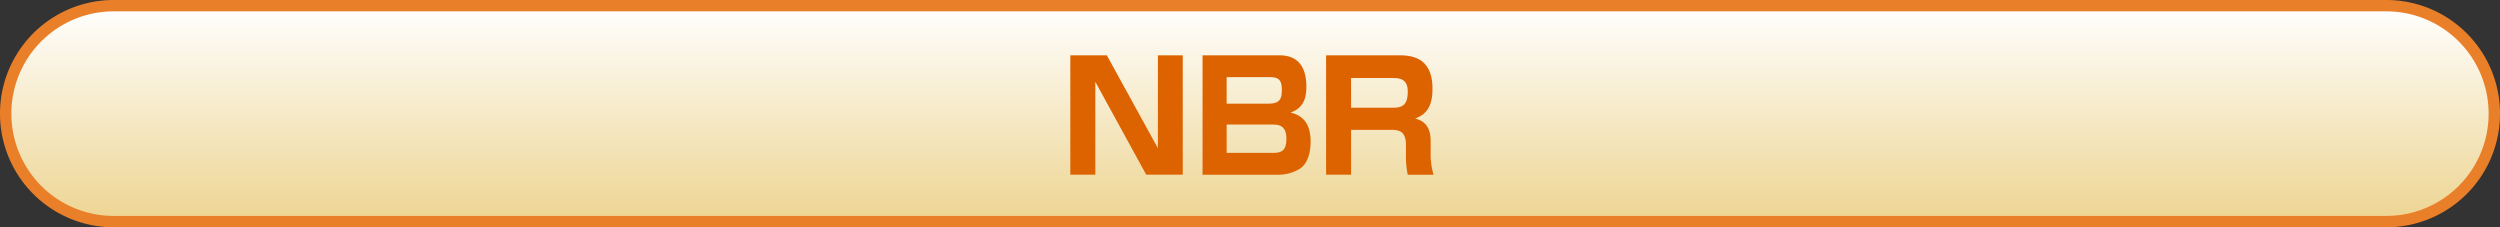 <svg xmlns="http://www.w3.org/2000/svg" xmlns:xlink="http://www.w3.org/1999/xlink" viewBox="0 0 330 30"><rect x="0" y="0" width="330" height="30" fill="#333333" stroke="none"/><defs><style>.cls-1{fill:url(#新規グラデーションスウォッチ_1);}.cls-2{fill:#ea7f29;}.cls-3{fill:#dd6300;}</style><linearGradient id="新規グラデーションスウォッチ_1" x1="165" y1="0.75" x2="165" y2="29.25" gradientUnits="userSpaceOnUse"><stop offset="0" stop-color="#fff"/><stop offset="1" stop-color="#edd491"/></linearGradient></defs><title>sbr03_lineup_nbr</title><g id="レイヤー_0" data-name="レイヤー 0"><path class="cls-1" d="M15,29.25A14.25,14.25,0,0,1,15,.75H315a14.25,14.25,0,0,1,0,28.5Z" transform="translate(0 0)"/><path class="cls-2" d="M315,1.5a13.5,13.5,0,0,1,0,27H15a13.5,13.5,0,0,1,0-27H315M315,0H15a15,15,0,0,0,0,30H315a15,15,0,0,0,0-30Z" transform="translate(0 0)"/></g><g id="レイヤー_8-3" data-name="レイヤー 8-3"><path class="cls-3" d="M146.1,7.3l6.742,12.262V7.3h3.281V23.06H151.3L144.582,10.8V23.06h-3.3V7.3Z" transform="translate(0 0)"/><path class="cls-3" d="M168.7,7.3c.981,0,3.74,0,3.74,4.141,0,1.34-.279,2.8-2.1,3.421,1.84.4,2.66,1.7,2.66,3.82,0,.941-.16,2.881-1.54,3.662a5.488,5.488,0,0,1-2.841.719h-9.882V7.3Zm-6.781,2.88v3.5h5.56c1.581,0,1.721-.78,1.721-1.88,0-1.36-.54-1.621-1.7-1.621Zm0,6.262v3.74h6.06c1.2,0,1.822-.279,1.822-1.9,0-1.84-1.161-1.84-1.941-1.84Z" transform="translate(0 0)"/><path class="cls-3" d="M184.522,7.3c1.4,0,4.562,0,4.562,4.361,0,1.14-.061,3.241-2.3,3.981,1.5.36,2.061,1.42,2.061,2.981v1.44a9.779,9.779,0,0,0,.38,3h-3.4a11.033,11.033,0,0,1-.24-2.42V19.12c0-1.981-1.12-1.981-2.141-1.981h-5.1V23.06h-3.3V7.3Zm-6.18,3v3.92h5.541c1.24,0,1.94-.38,1.94-2.12,0-1.481-.8-1.8-1.9-1.8Z" transform="translate(0 0)"/></g></svg>